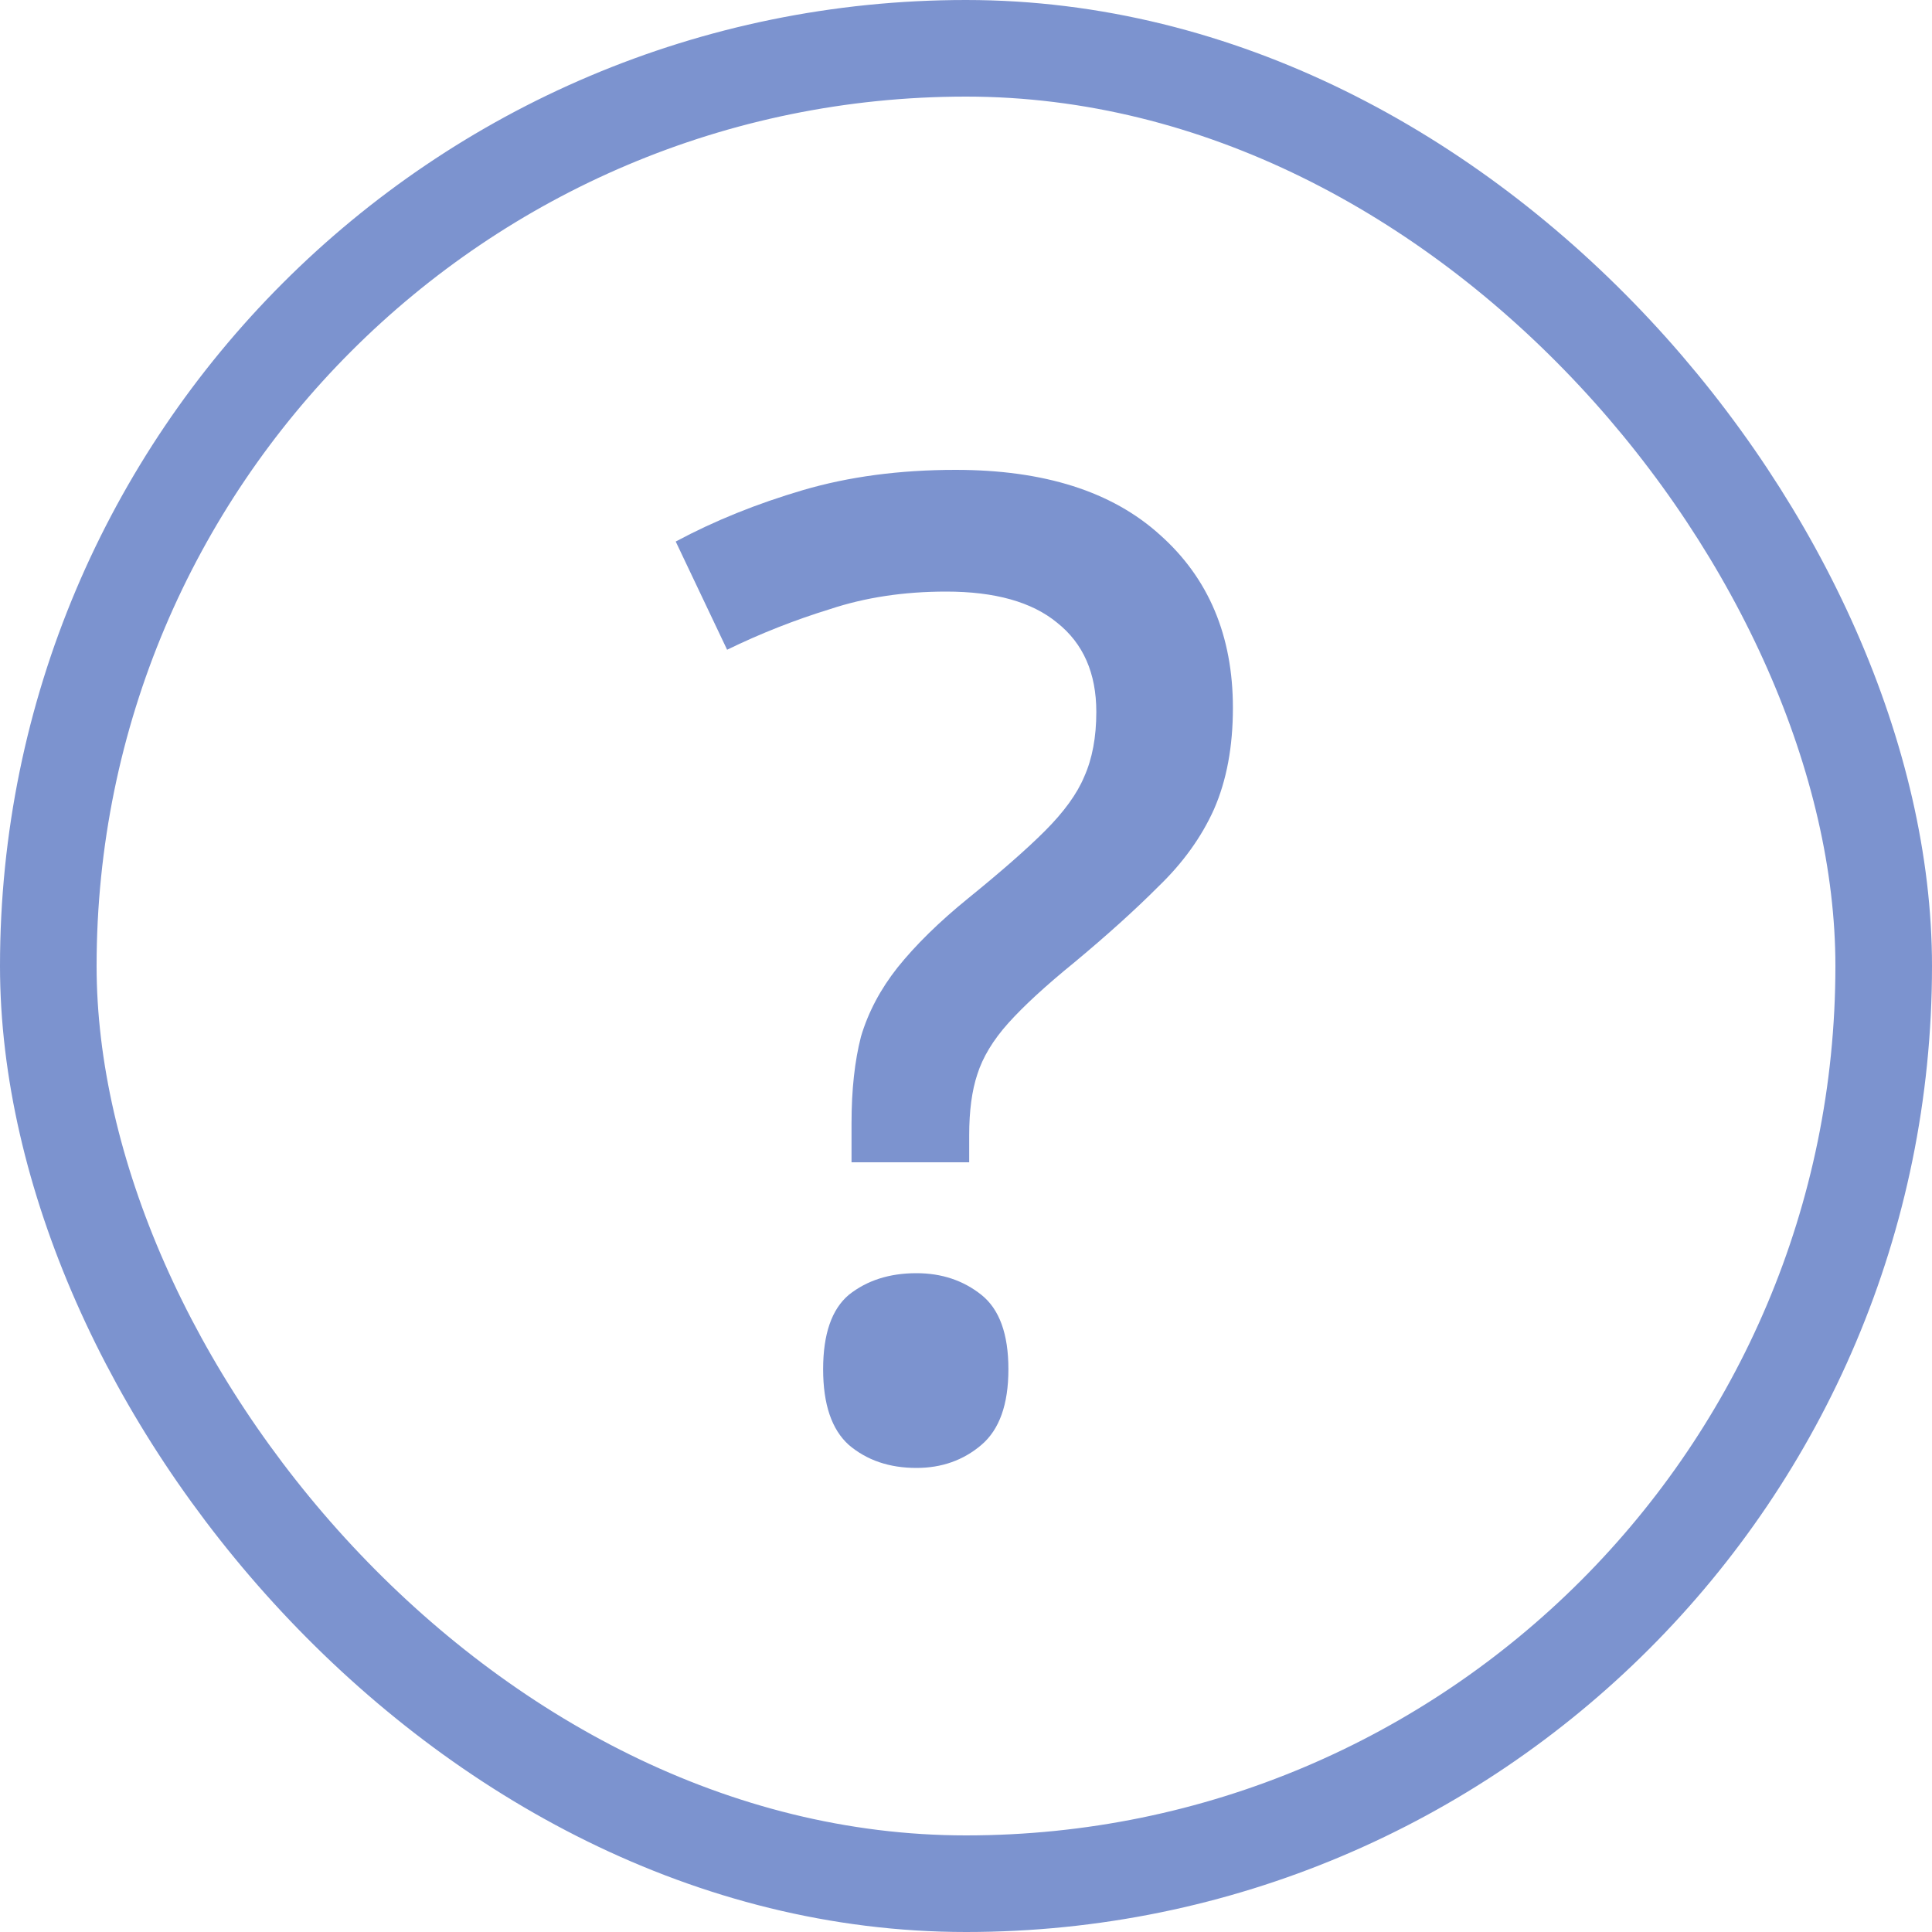 <svg width="20" height="20" viewBox="0 0 20 20" fill="none" xmlns="http://www.w3.org/2000/svg">
<rect x="0.5" y="0.5" width="19" height="19" rx="9.5" stroke="#7C93CF"/>
<path d="M8.815 11.626C8.815 11.281 8.848 10.982 8.913 10.73C8.988 10.478 9.114 10.24 9.291 10.016C9.478 9.783 9.72 9.545 10.019 9.302C10.364 9.022 10.63 8.789 10.817 8.602C11.013 8.406 11.149 8.219 11.223 8.042C11.307 7.855 11.349 7.631 11.349 7.37C11.349 6.969 11.214 6.661 10.943 6.446C10.682 6.231 10.299 6.124 9.795 6.124C9.356 6.124 8.955 6.185 8.591 6.306C8.227 6.418 7.872 6.558 7.527 6.726L6.995 5.606C7.396 5.391 7.835 5.214 8.311 5.074C8.787 4.934 9.314 4.864 9.893 4.864C10.808 4.864 11.512 5.088 12.007 5.536C12.511 5.984 12.763 6.581 12.763 7.328C12.763 7.729 12.698 8.079 12.567 8.378C12.437 8.667 12.245 8.933 11.993 9.176C11.751 9.419 11.461 9.68 11.125 9.96C10.826 10.203 10.598 10.413 10.439 10.59C10.28 10.767 10.173 10.945 10.117 11.122C10.061 11.29 10.033 11.5 10.033 11.752V12.032H8.815V11.626ZM8.521 14.174C8.521 13.81 8.61 13.553 8.787 13.404C8.974 13.255 9.207 13.18 9.487 13.18C9.748 13.18 9.972 13.255 10.159 13.404C10.346 13.553 10.439 13.81 10.439 14.174C10.439 14.538 10.346 14.799 10.159 14.958C9.972 15.117 9.748 15.196 9.487 15.196C9.207 15.196 8.974 15.117 8.787 14.958C8.61 14.799 8.521 14.538 8.521 14.174Z" fill="#7C93CF"/>
</svg>
